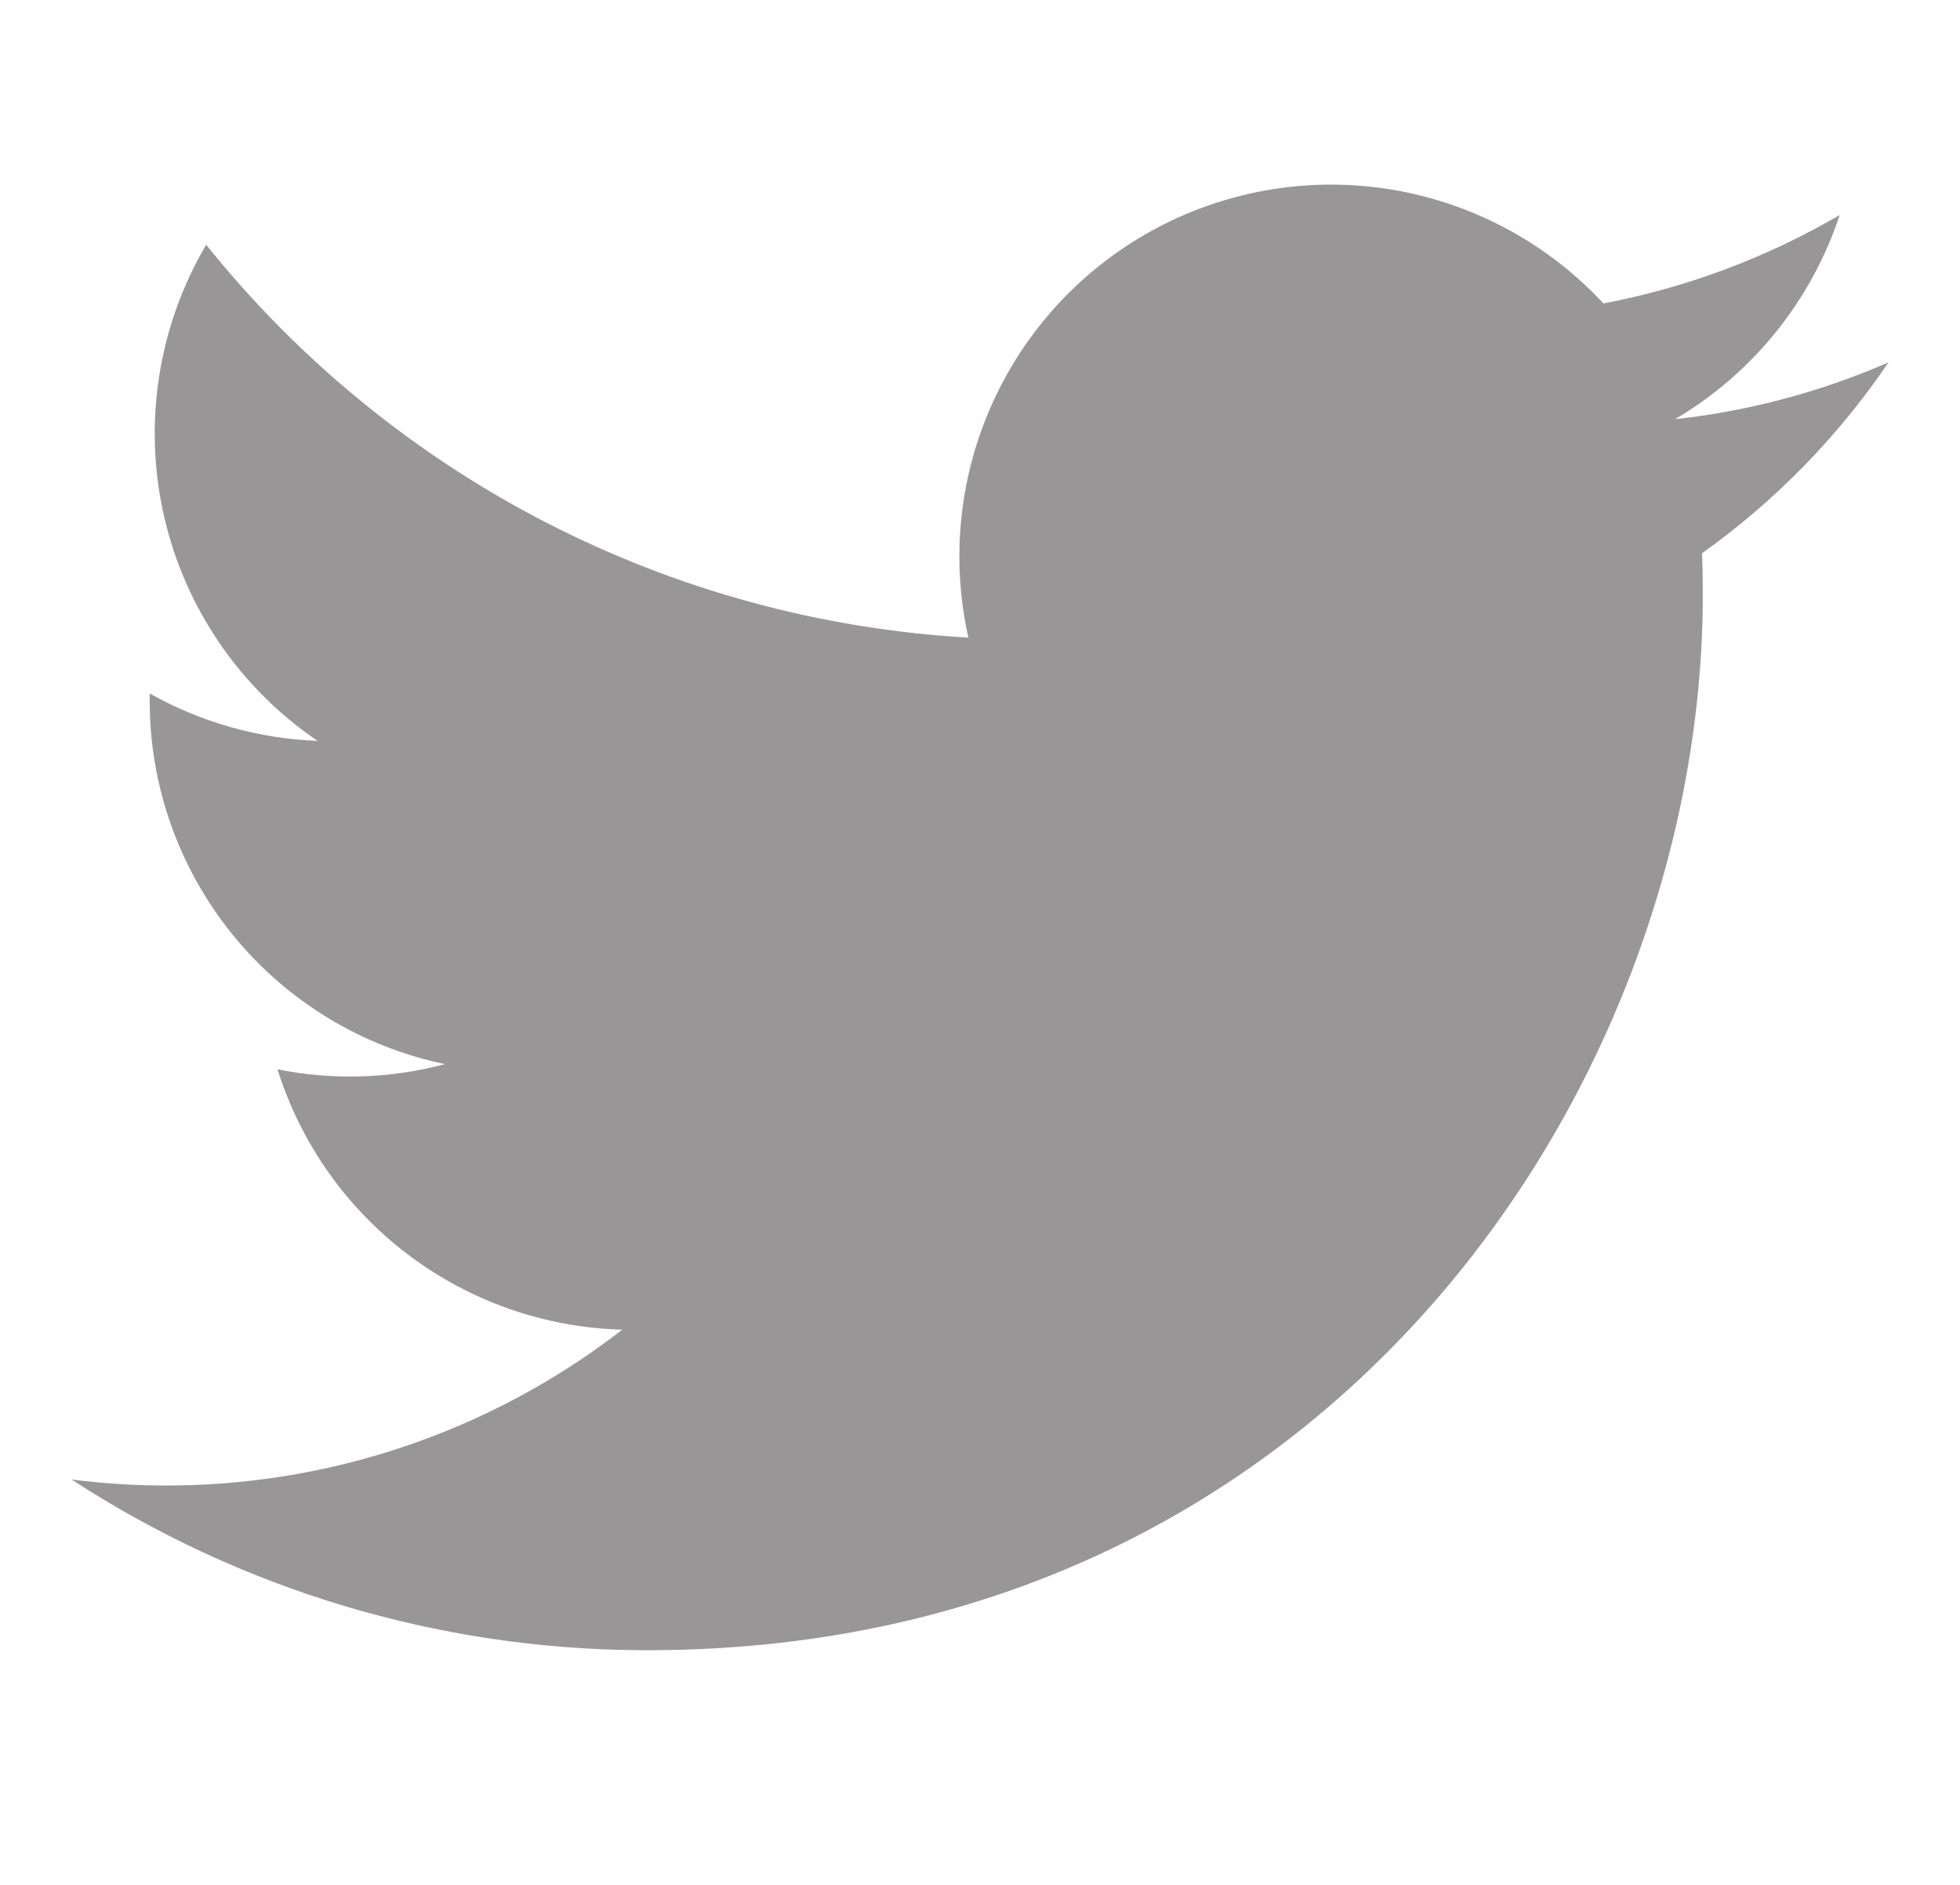 <?xml version="1.0" encoding="UTF-8"?>
<svg xmlns="http://www.w3.org/2000/svg" width="26" height="25" viewBox="0 0 26 25" fill="none">
  <g clip-path="url(#clip0_201_779)">
    <path d="M8.484 21.887C17.538 21.949 22.543 14.48 22.588 7.976C22.589 7.765 22.586 7.549 22.578 7.338C23.547 6.648 24.384 5.79 25.052 4.806C24.151 5.199 23.197 5.453 22.22 5.56C23.252 4.951 24.028 3.989 24.404 2.852C23.434 3.418 22.374 3.815 21.27 4.025C20.533 3.231 19.555 2.702 18.487 2.519C17.419 2.337 16.32 2.511 15.361 3.016C14.402 3.52 13.636 4.327 13.182 5.31C12.727 6.294 12.609 7.399 12.846 8.457C10.889 8.345 8.978 7.824 7.236 6.926C5.495 6.028 3.961 4.775 2.735 3.246C2.099 4.326 1.898 5.607 2.172 6.829C2.447 8.051 3.176 9.123 4.213 9.827C3.431 9.797 2.668 9.581 1.986 9.198L1.986 9.259C1.977 10.396 2.363 11.501 3.077 12.386C3.791 13.271 4.79 13.882 5.903 14.114C5.178 14.307 4.417 14.331 3.681 14.183C3.989 15.163 4.595 16.023 5.415 16.642C6.235 17.261 7.228 17.609 8.255 17.636C6.502 18.994 4.342 19.722 2.125 19.703C1.732 19.7 1.339 19.673 0.949 19.623C3.192 21.084 5.807 21.87 8.484 21.887Z" fill="#989696"></path>
  </g>
  <defs>
    <clipPath id="clip0_201_779">
      <rect width="24" height="24" fill="white" transform="translate(1.083 0.085) rotate(0.395)"></rect>
    </clipPath>
  </defs>
</svg>
